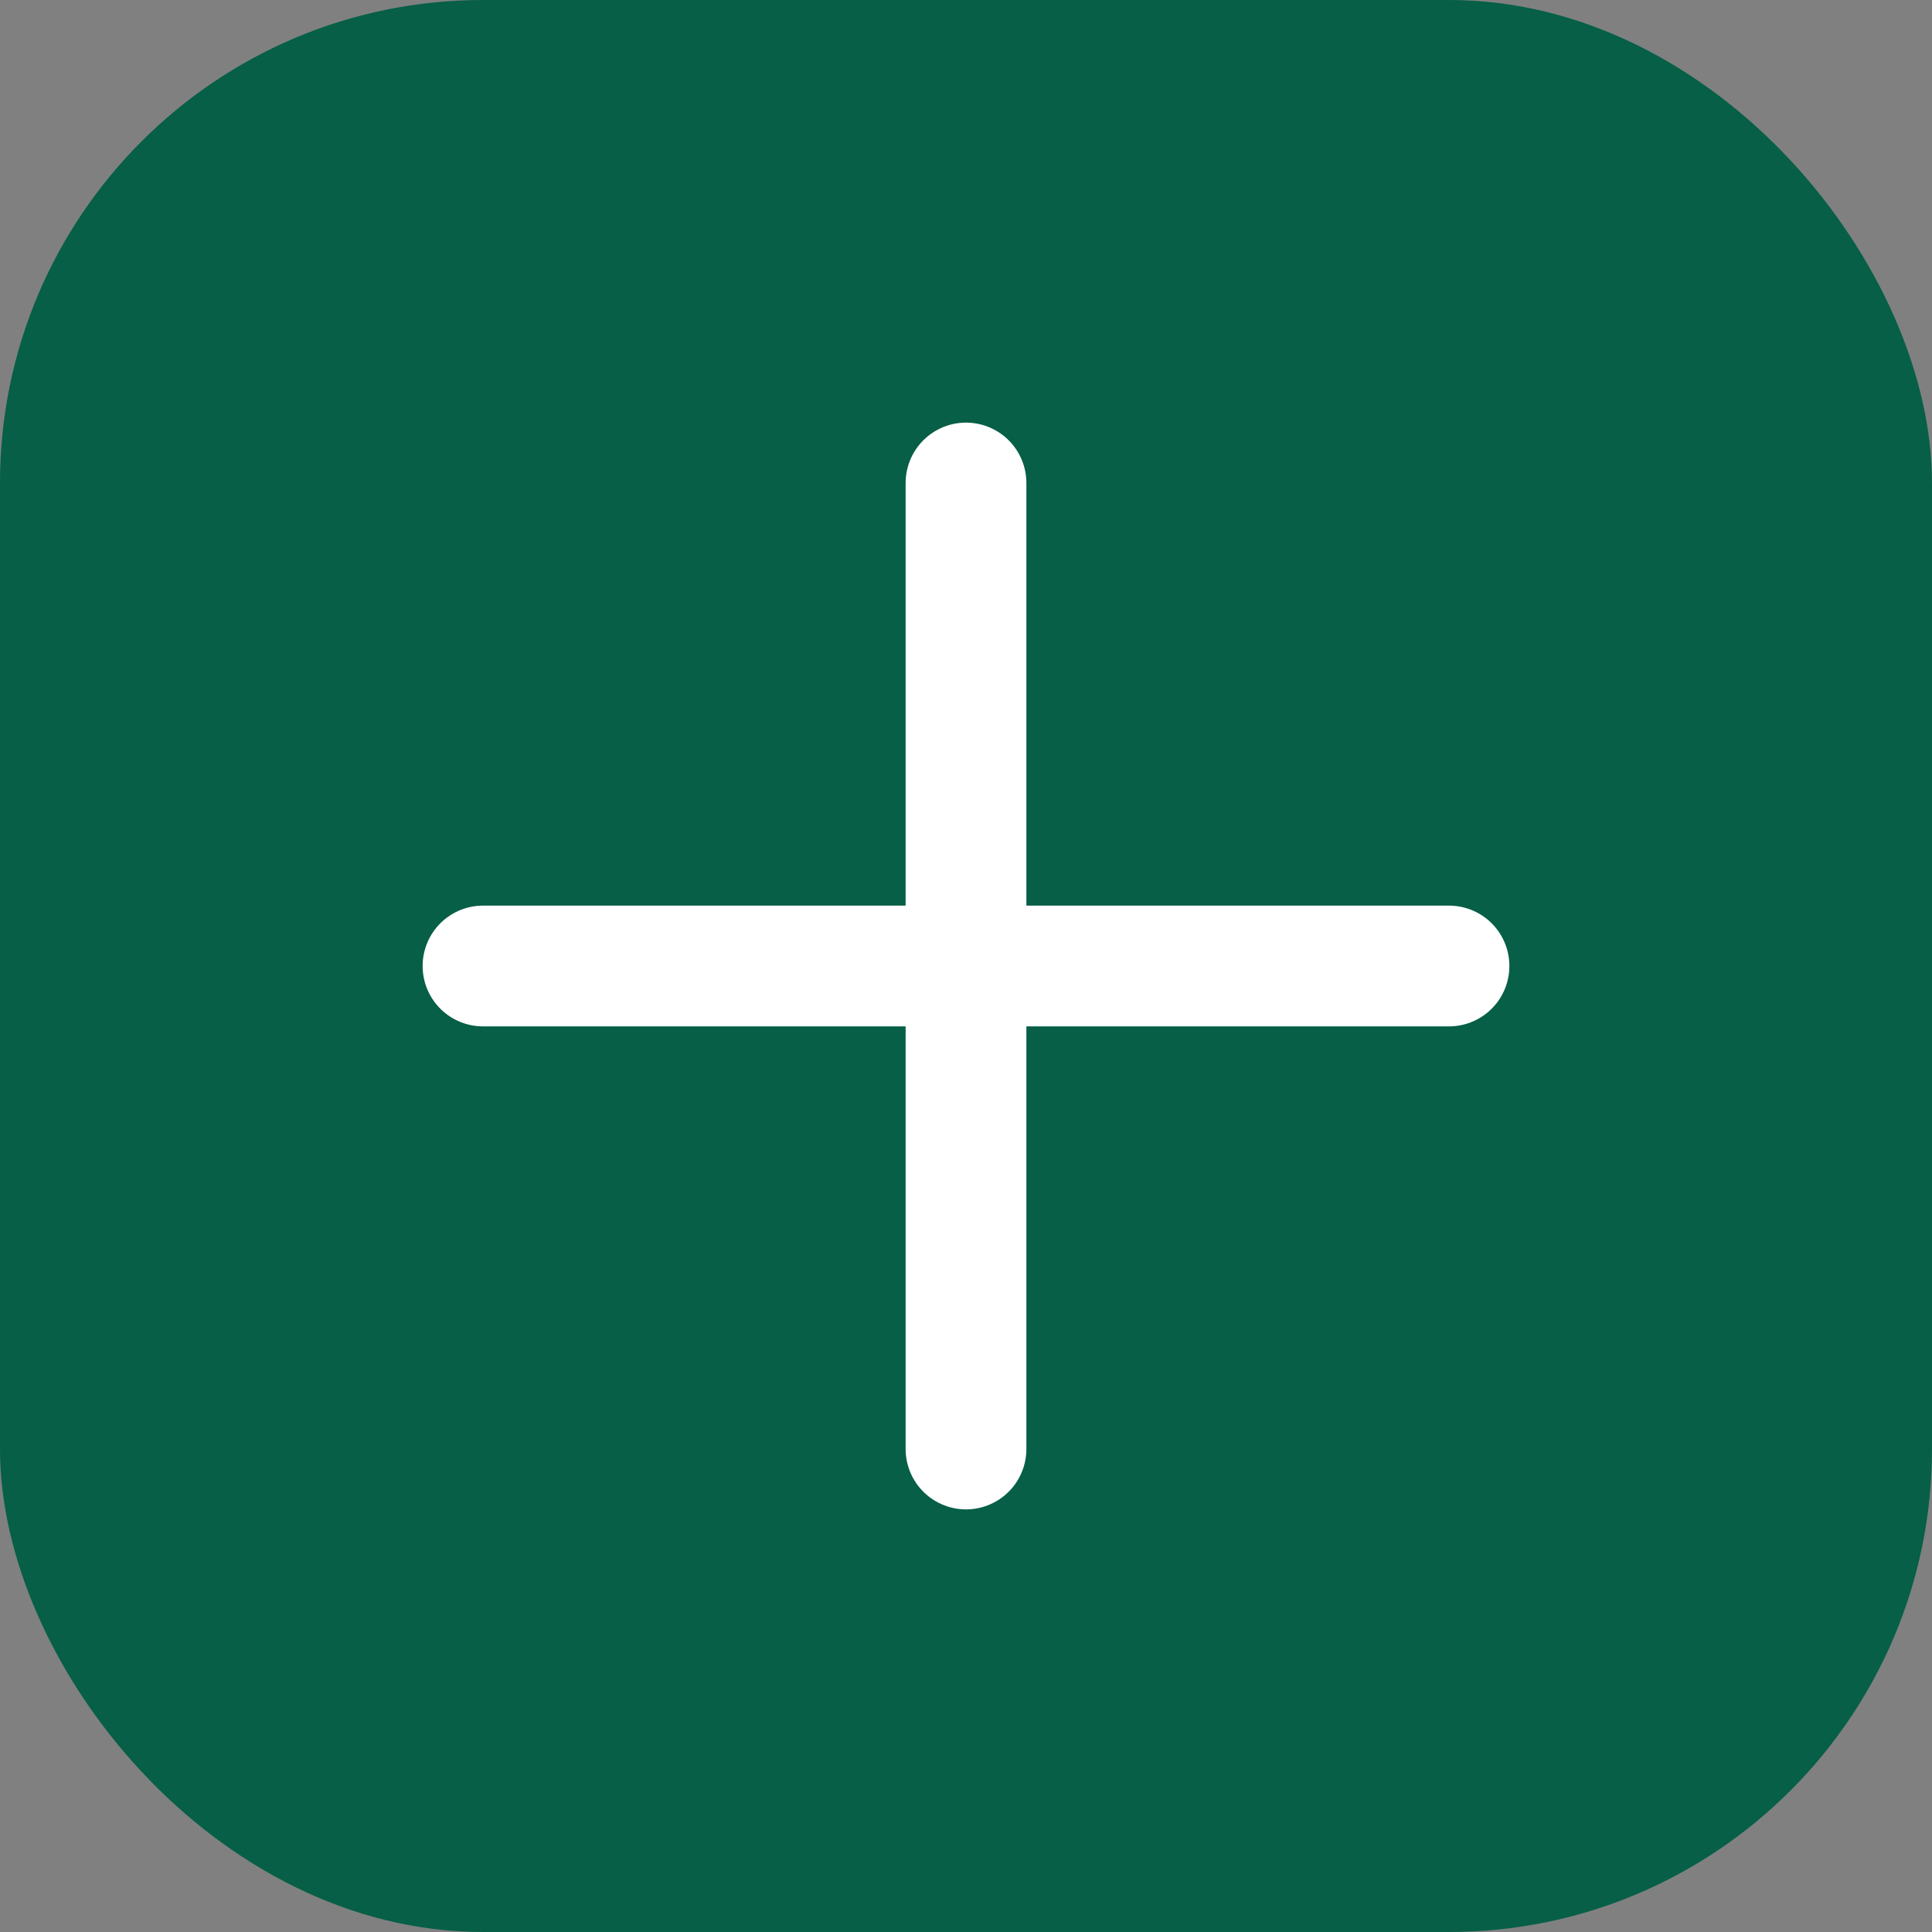 <?xml version="1.0" encoding="UTF-8"?>
<svg width="32" height="32" viewBox="0 0 32 32" fill="none" xmlns="http://www.w3.org/2000/svg">
  <rect x="0" y="0" width="32" height="32" fill="#808080" stroke="none"/>
  <rect width="32" height="32" rx="8" fill="#065f46"/>
  <path d="M8 16h16M16 8v16" stroke="#fff" stroke-width="2" stroke-linecap="round"/>
</svg>